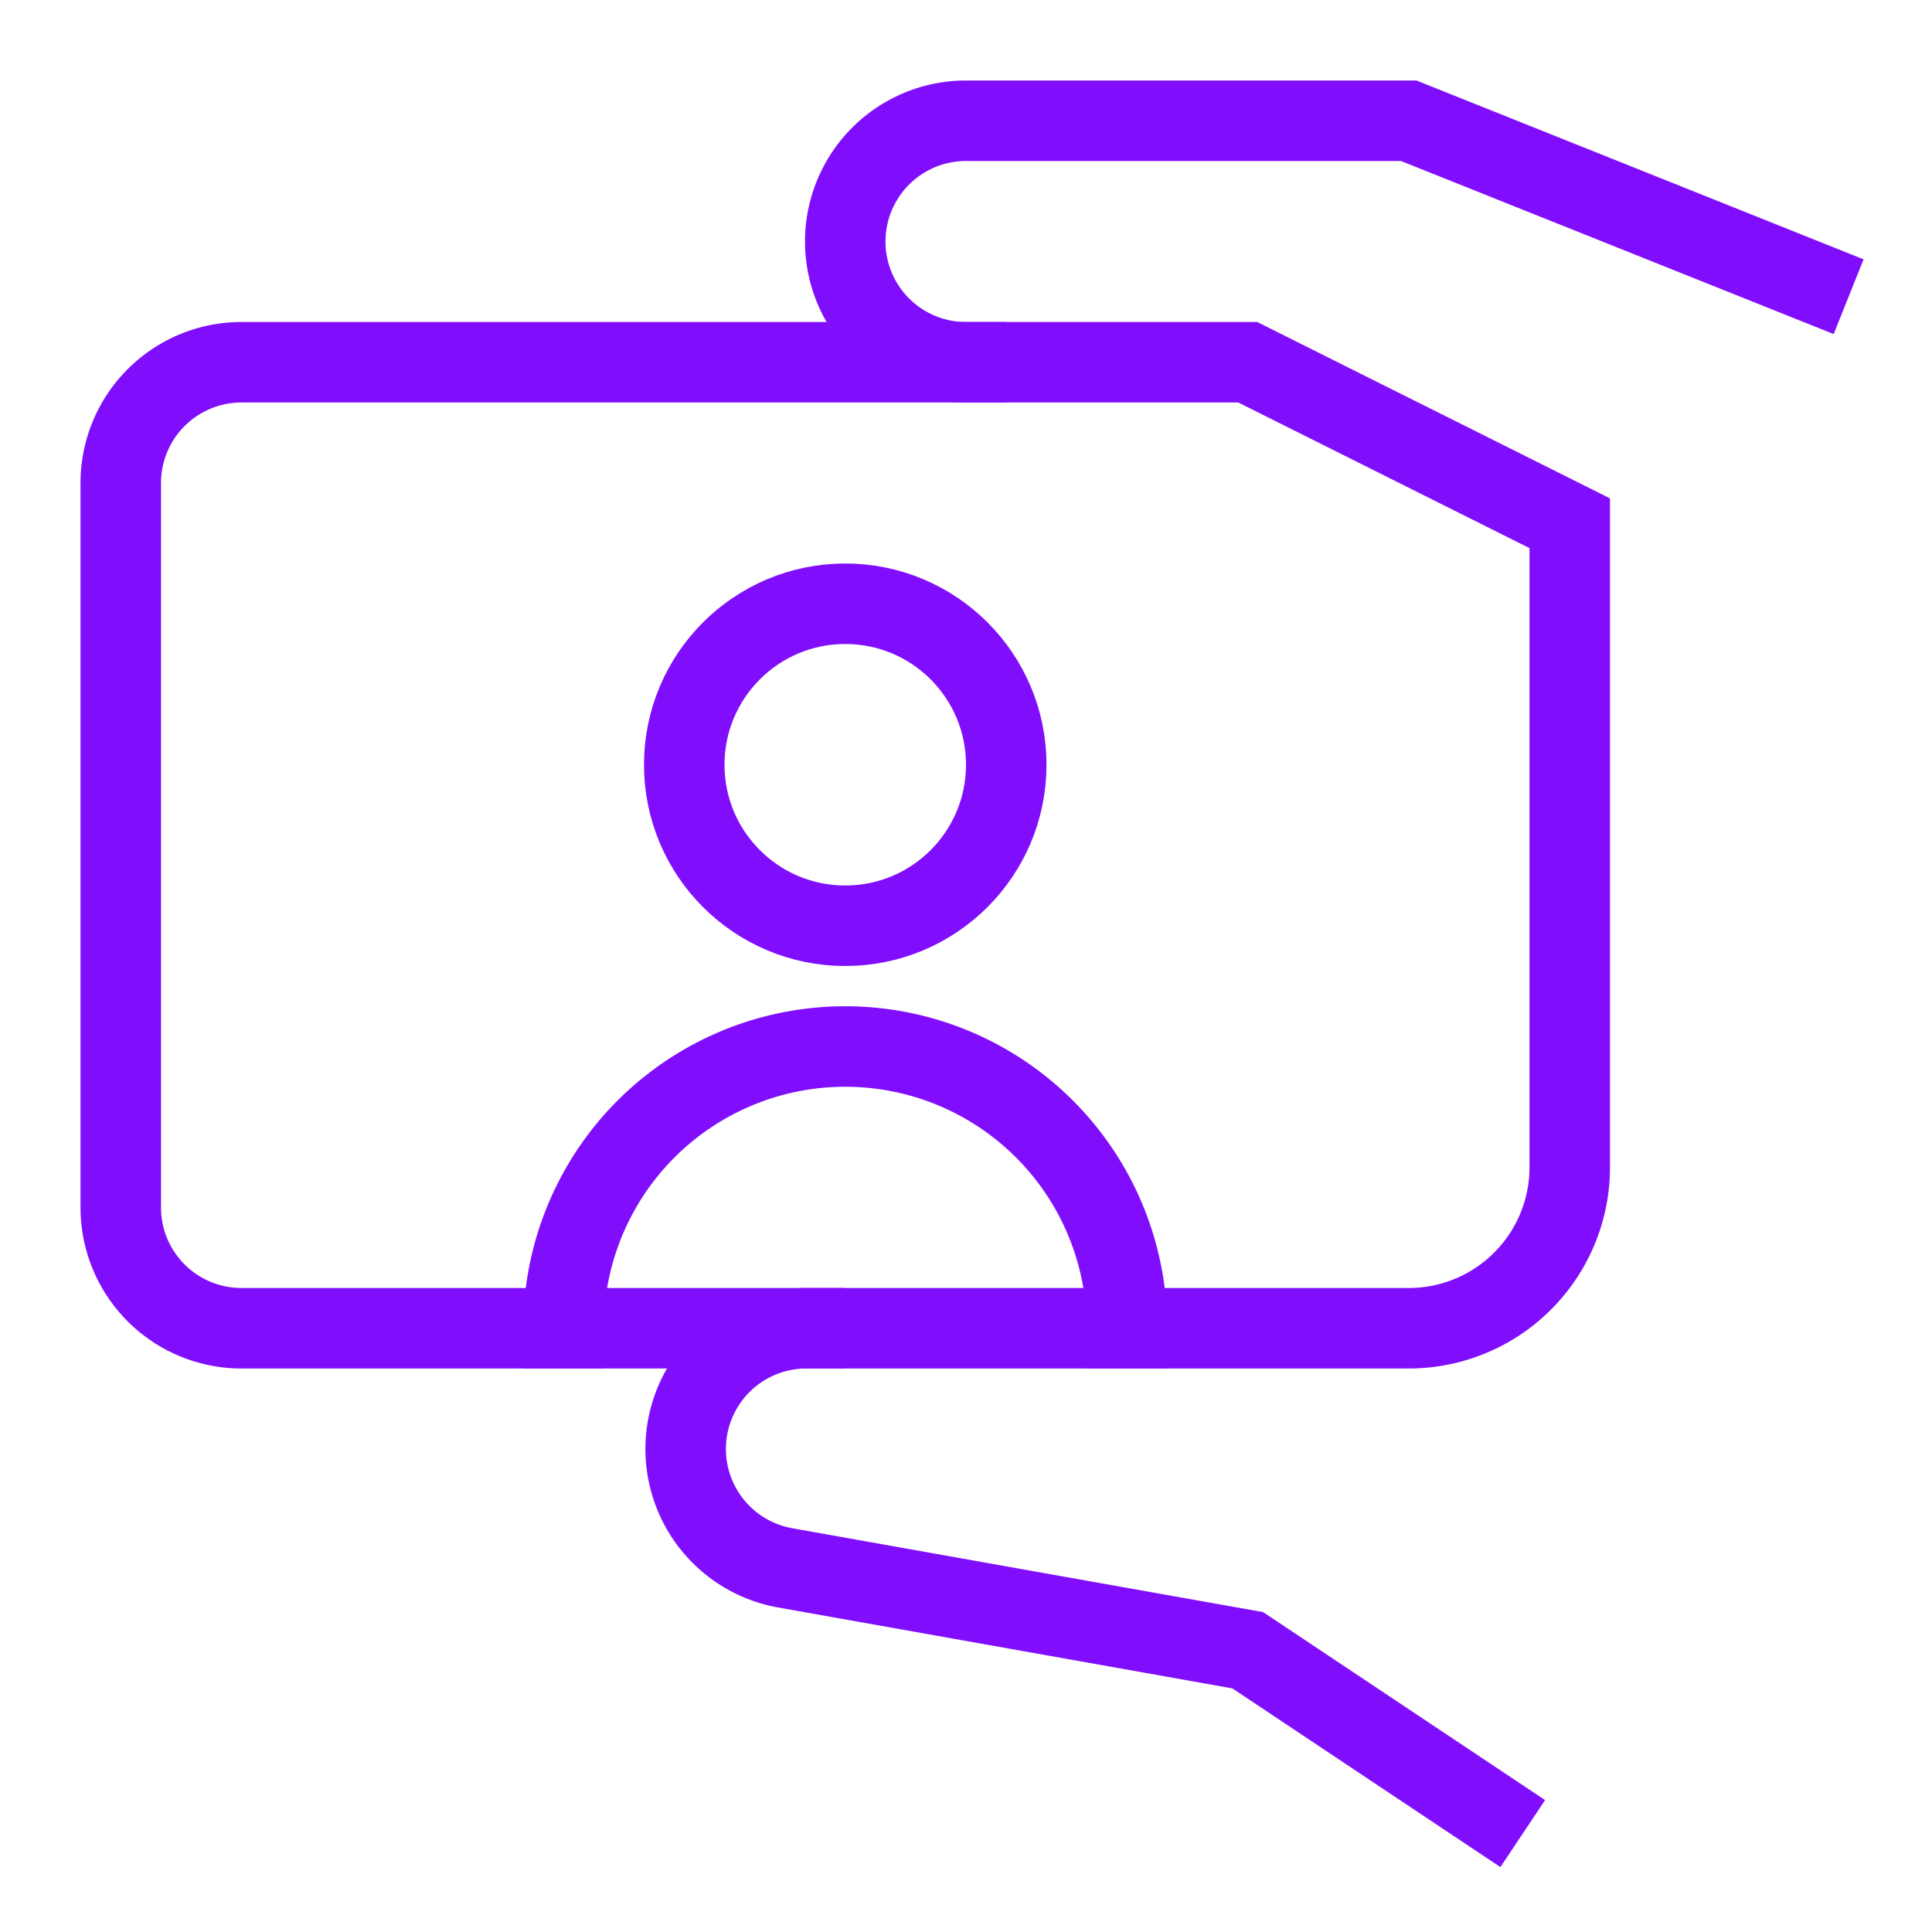 <?xml version="1.0" encoding="UTF-8"?>
<svg xmlns="http://www.w3.org/2000/svg" height="48" width="48" viewBox="0 0 48 48">
  <title>selfie 2</title>
  <g stroke-linecap="square" stroke-width="2" fill="none" stroke="#800efd" stroke-linejoin="miter" class="nc-icon-wrapper" stroke-miterlimit="10">
    <circle cx="21" cy="19" r="4" stroke="#800efd"></circle>
    <path d="M14,33a7,7,0,0,1,7-7h0a7,7,0,0,1,7,7" data-cap="butt" stroke-linecap="butt" stroke="#800efd"></path>
    <path d="M20,33H6a3,3,0,0,1-3-3V12A3,3,0,0,1,6,9H24"></path>
    <path d="M45,7,35,3H24a3,3,0,0,0,0,6h7l8,4V29a4,4,0,0,1-4,4H20a3,3,0,0,0-.52,5.948L31,41l6,4"></path>
  </g>
</svg>
